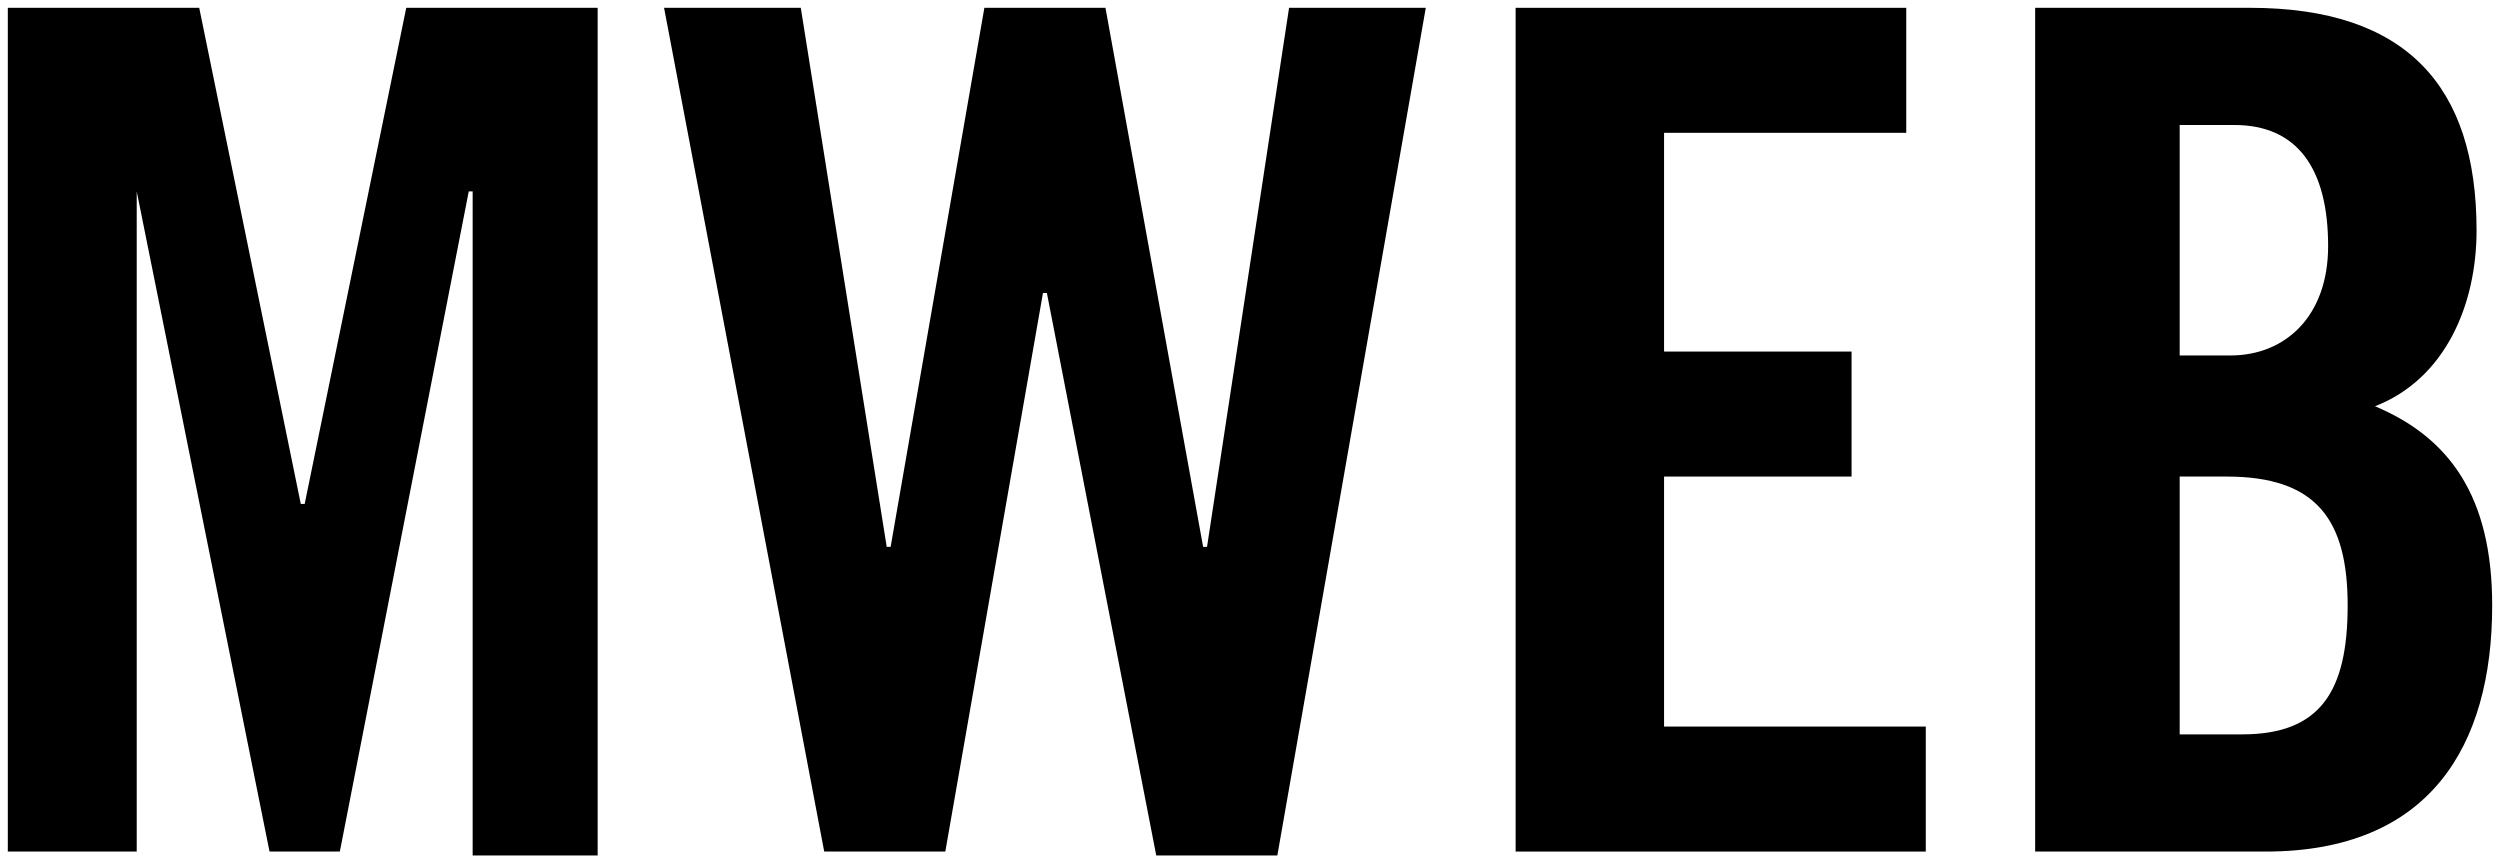 <?xml version="1.0" encoding="utf-8"?>
<!-- Generator: Adobe Illustrator 19.2.1, SVG Export Plug-In . SVG Version: 6.00 Build 0)  -->
<svg version="1.1" id="レイヤー_1" xmlns="http://www.w3.org/2000/svg" xmlns:xlink="http://www.w3.org/1999/xlink" x="0px"
	 y="0px" viewBox="0 0 64 22" style="enable-background:new 0 0 64 22;" xml:space="preserve">
<g>
	<path d="M15.3,0.2v21.7h-3.2V4.9H12L8.7,21.8H6.9L3.5,4.9H3.5v16.9H0.2V0.2h4.9l2.6,12.7h0.1l2.6-12.7H15.3z"/>
	<path d="M25.2,0.2h3.1L30.8,14h0.1l2.1-13.8h3.5l-3.8,21.7h-3.1L26.8,7.5h-0.1l-2.5,14.3h-3.1L17,0.2h3.5L22.7,14h0.1L25.2,0.2z"/>
	<path d="M38.8,21.8V0.2h10v3.2h-6.2V9h4.8v3.2h-4.8v6.4h6.7v3.2H38.8z"/>
	<path d="M52.1,0.2h5.5c4,0,5.8,2,5.8,5.7c0,1.9-0.8,3.8-2.6,4.5c1.9,0.8,3,2.3,3,5.1c0,3.6-1.6,6.3-5.8,6.3h-5.9V0.2z M55.8,9.1
		h1.3c1.4,0,2.5-1,2.5-2.8c0-2-0.8-3.1-2.4-3.1h-1.4V9.1z M55.8,18.8h1.6c2,0,2.7-1.1,2.7-3.3c0-2.2-0.8-3.3-3.1-3.3h-1.2V18.8z"/>
</g>
</svg>
